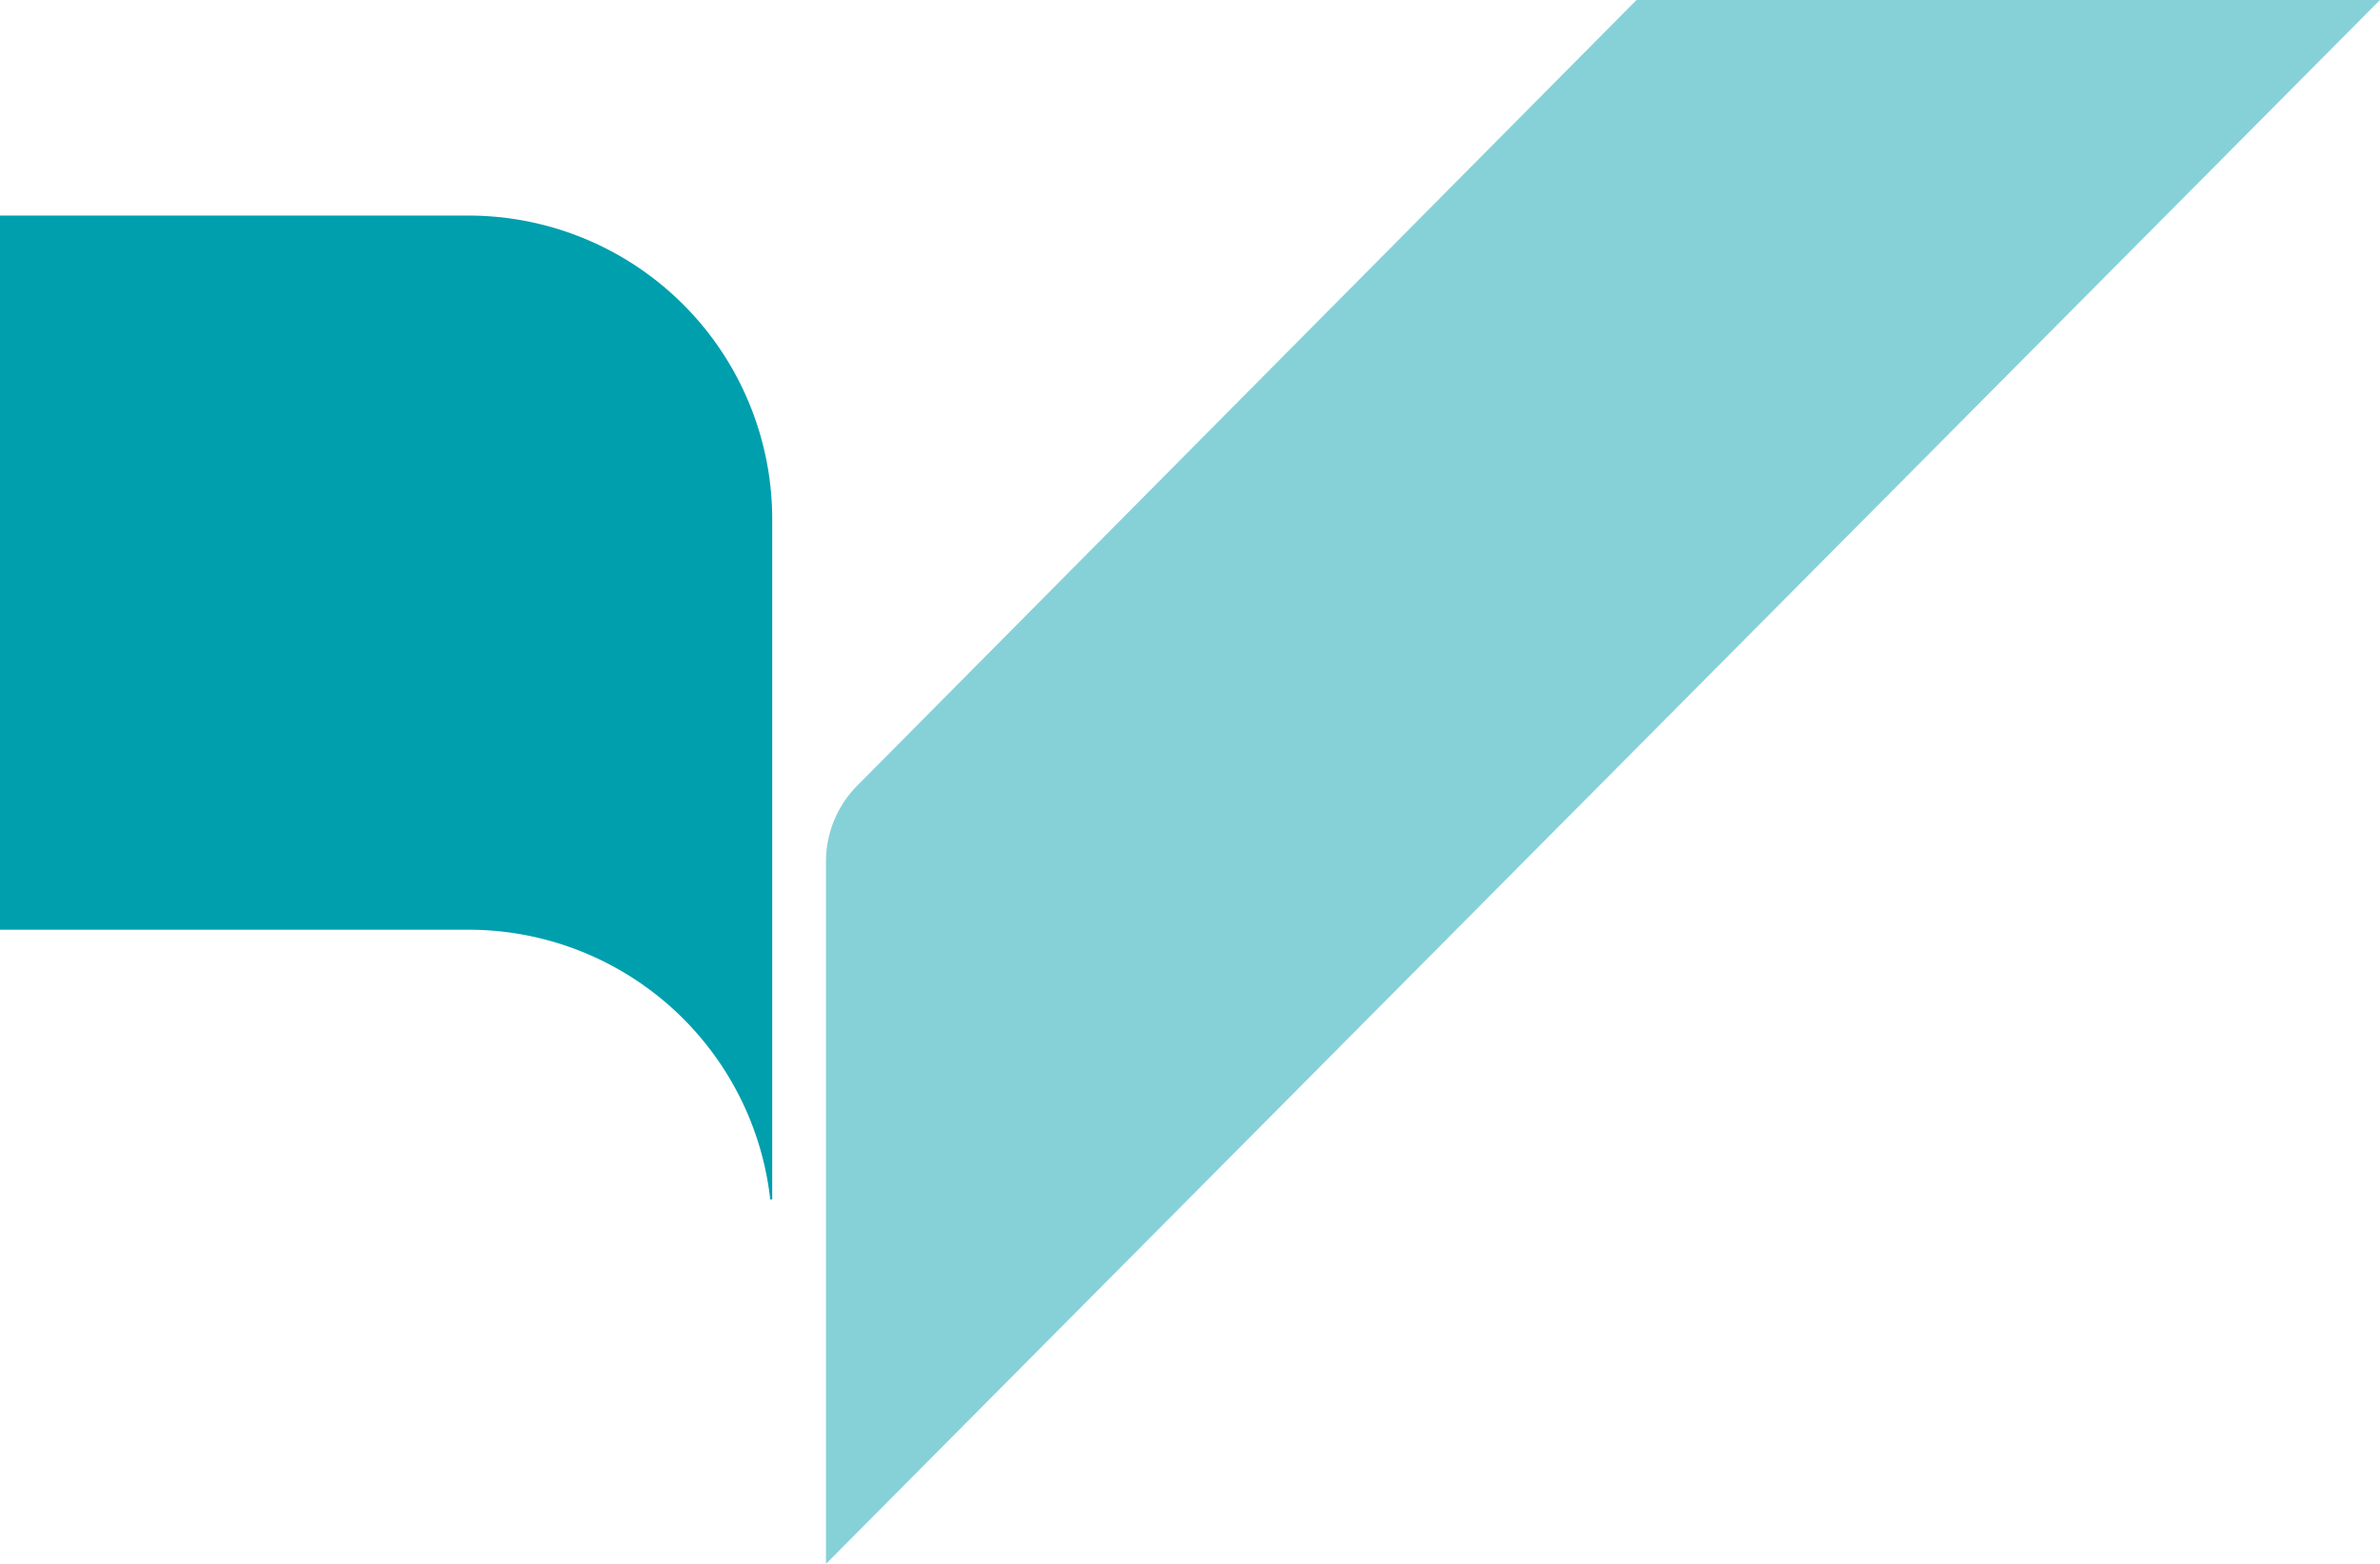 <svg xmlns="http://www.w3.org/2000/svg" width="60.87" height="40" viewBox="0 0 60.87 40">
  <g id="Group_220" data-name="Group 220" transform="translate(-6740.121 -8476.104)">
    <path id="Path_371" data-name="Path 371" d="M6811.552,8476.1l-39.744,40v-17.964a2.756,2.756,0,0,1,.8-1.942l19.93-20.094Z" transform="translate(-10.562 0.004)" fill="#86d1d8"/>
    <path id="Path_372" data-name="Path 372" d="M6752.1,8484.373H6740.12v18.266H6752.1a7.767,7.767,0,0,1,7.72,6.9h.05v-17.4A7.768,7.768,0,0,0,6752.1,8484.373Z" transform="translate(0.001 -2.755)" fill="#009fae"/>
  </g>
</svg>
